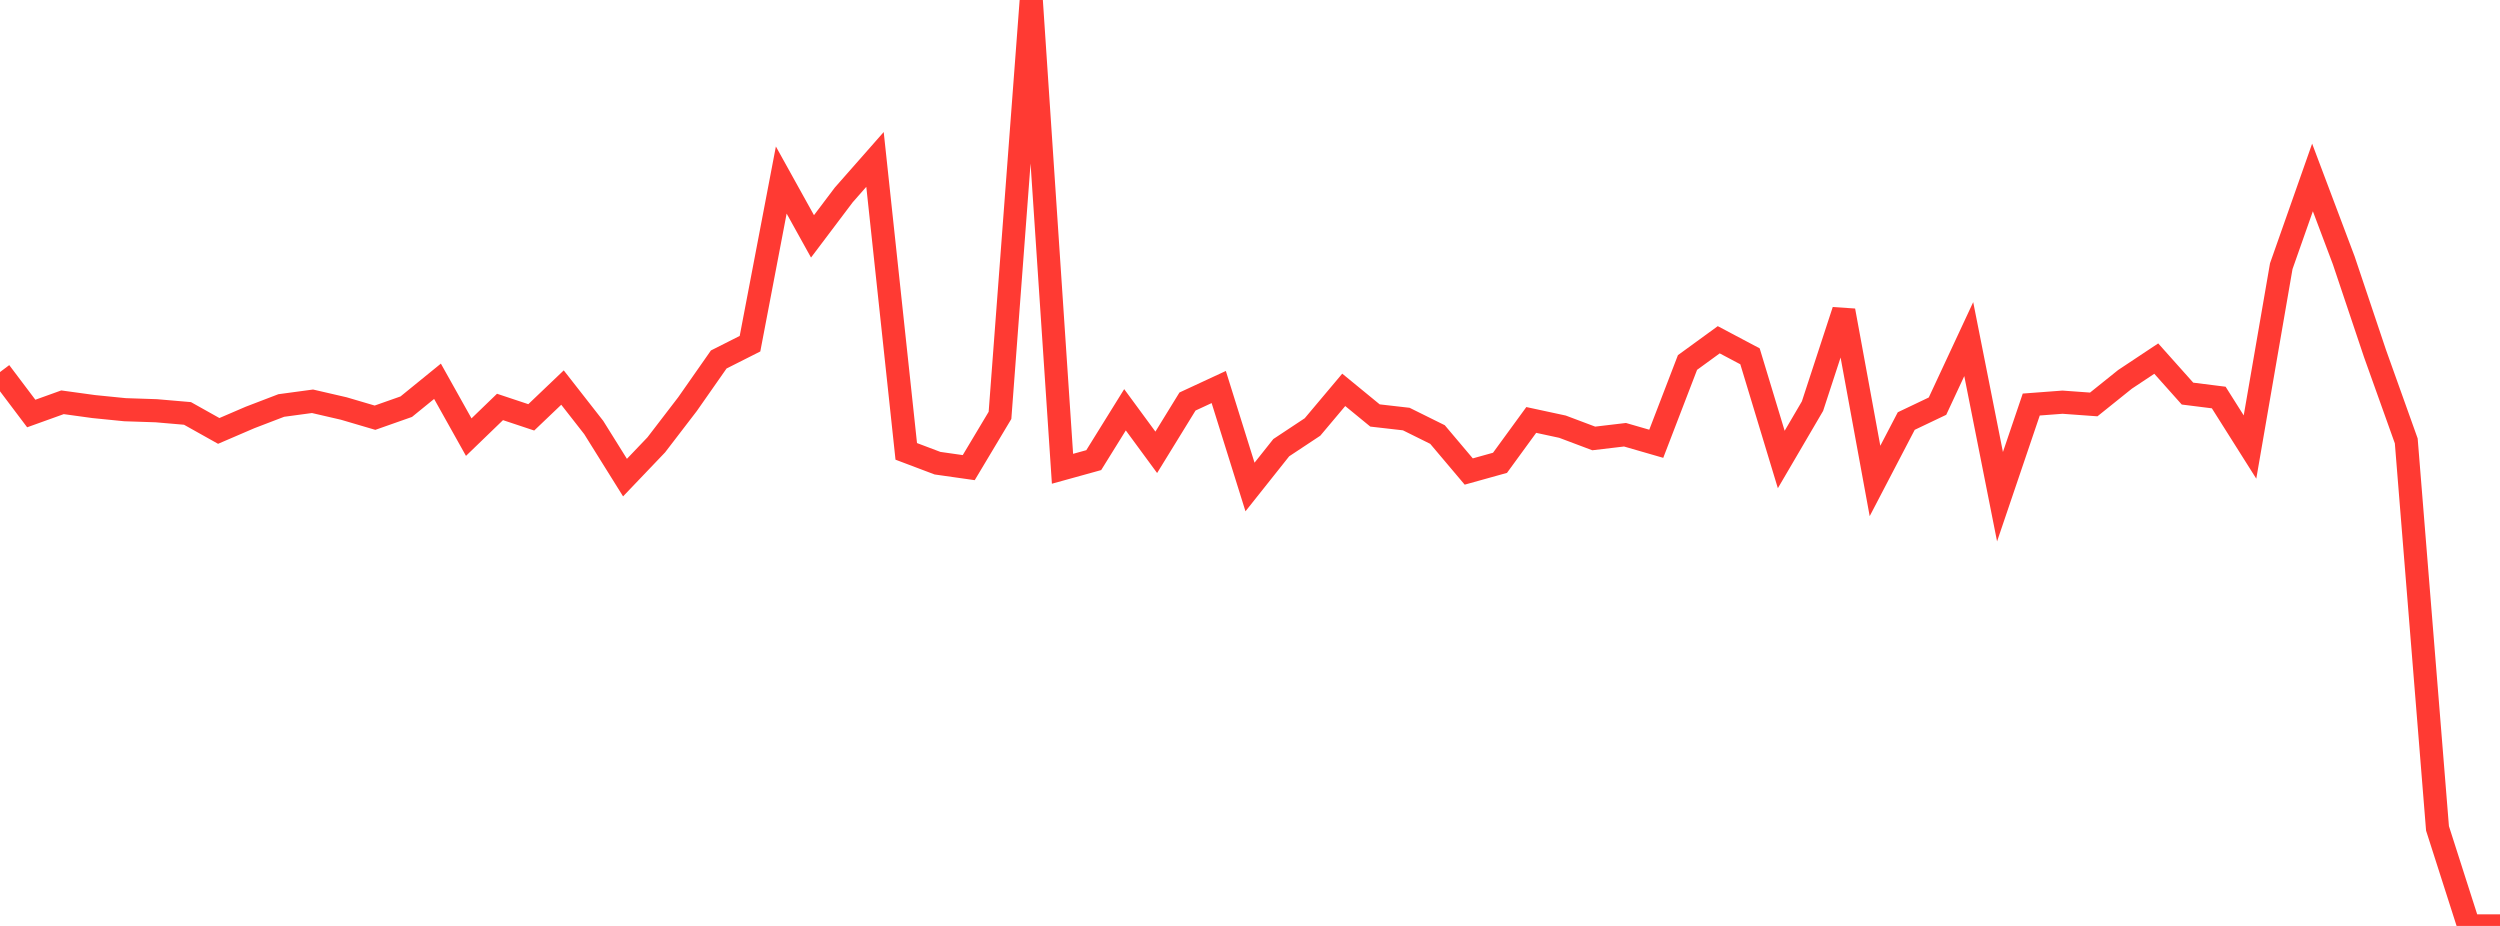 <?xml version="1.0" standalone="no"?>
<!DOCTYPE svg PUBLIC "-//W3C//DTD SVG 1.1//EN" "http://www.w3.org/Graphics/SVG/1.1/DTD/svg11.dtd">

<svg width="135" height="50" viewBox="0 0 135 50" preserveAspectRatio="none" 
  xmlns="http://www.w3.org/2000/svg"
  xmlns:xlink="http://www.w3.org/1999/xlink">


<polyline points="0.0, 20.092 1.688, 22.33 3.375, 21.723 5.062, 21.955 6.75, 22.124 8.438, 22.18 10.125, 22.325 11.812, 23.27 13.5, 22.544 15.188, 21.897 16.875, 21.669 18.562, 22.059 20.25, 22.556 21.938, 21.961 23.625, 20.589 25.312, 23.605 27.0, 21.975 28.688, 22.537 30.375, 20.928 32.062, 23.086 33.75, 25.791 35.438, 24.023 37.125, 21.824 38.812, 19.412 40.5, 18.56 42.188, 9.722 43.875, 12.764 45.562, 10.527 47.25, 8.61 48.938, 24.374 50.625, 25.012 52.312, 25.252 54.0, 22.43 55.688, 0.0 57.375, 25.314 59.062, 24.847 60.75, 22.128 62.438, 24.425 64.125, 21.682 65.812, 20.899 67.5, 26.298 69.188, 24.174 70.875, 23.057 72.562, 21.052 74.25, 22.436 75.938, 22.629 77.625, 23.465 79.312, 25.462 81.0, 24.992 82.688, 22.677 84.375, 23.041 86.062, 23.676 87.75, 23.476 89.438, 23.964 91.125, 19.575 92.812, 18.347 94.5, 19.241 96.188, 24.813 97.875, 21.931 99.562, 16.773 101.25, 25.972 102.938, 22.736 104.625, 21.932 106.312, 18.312 108.0, 26.822 109.688, 21.845 111.375, 21.718 113.062, 21.84 114.75, 20.485 116.438, 19.364 118.125, 21.254 119.812, 21.466 121.5, 24.14 123.188, 14.375 124.875, 9.582 126.562, 14.059 128.25, 19.088 129.938, 23.809 131.625, 44.732 133.312, 50.0 135.0, 50.0" fill="none" stroke="#ff3a33" stroke-width="1.25"/>

</svg>